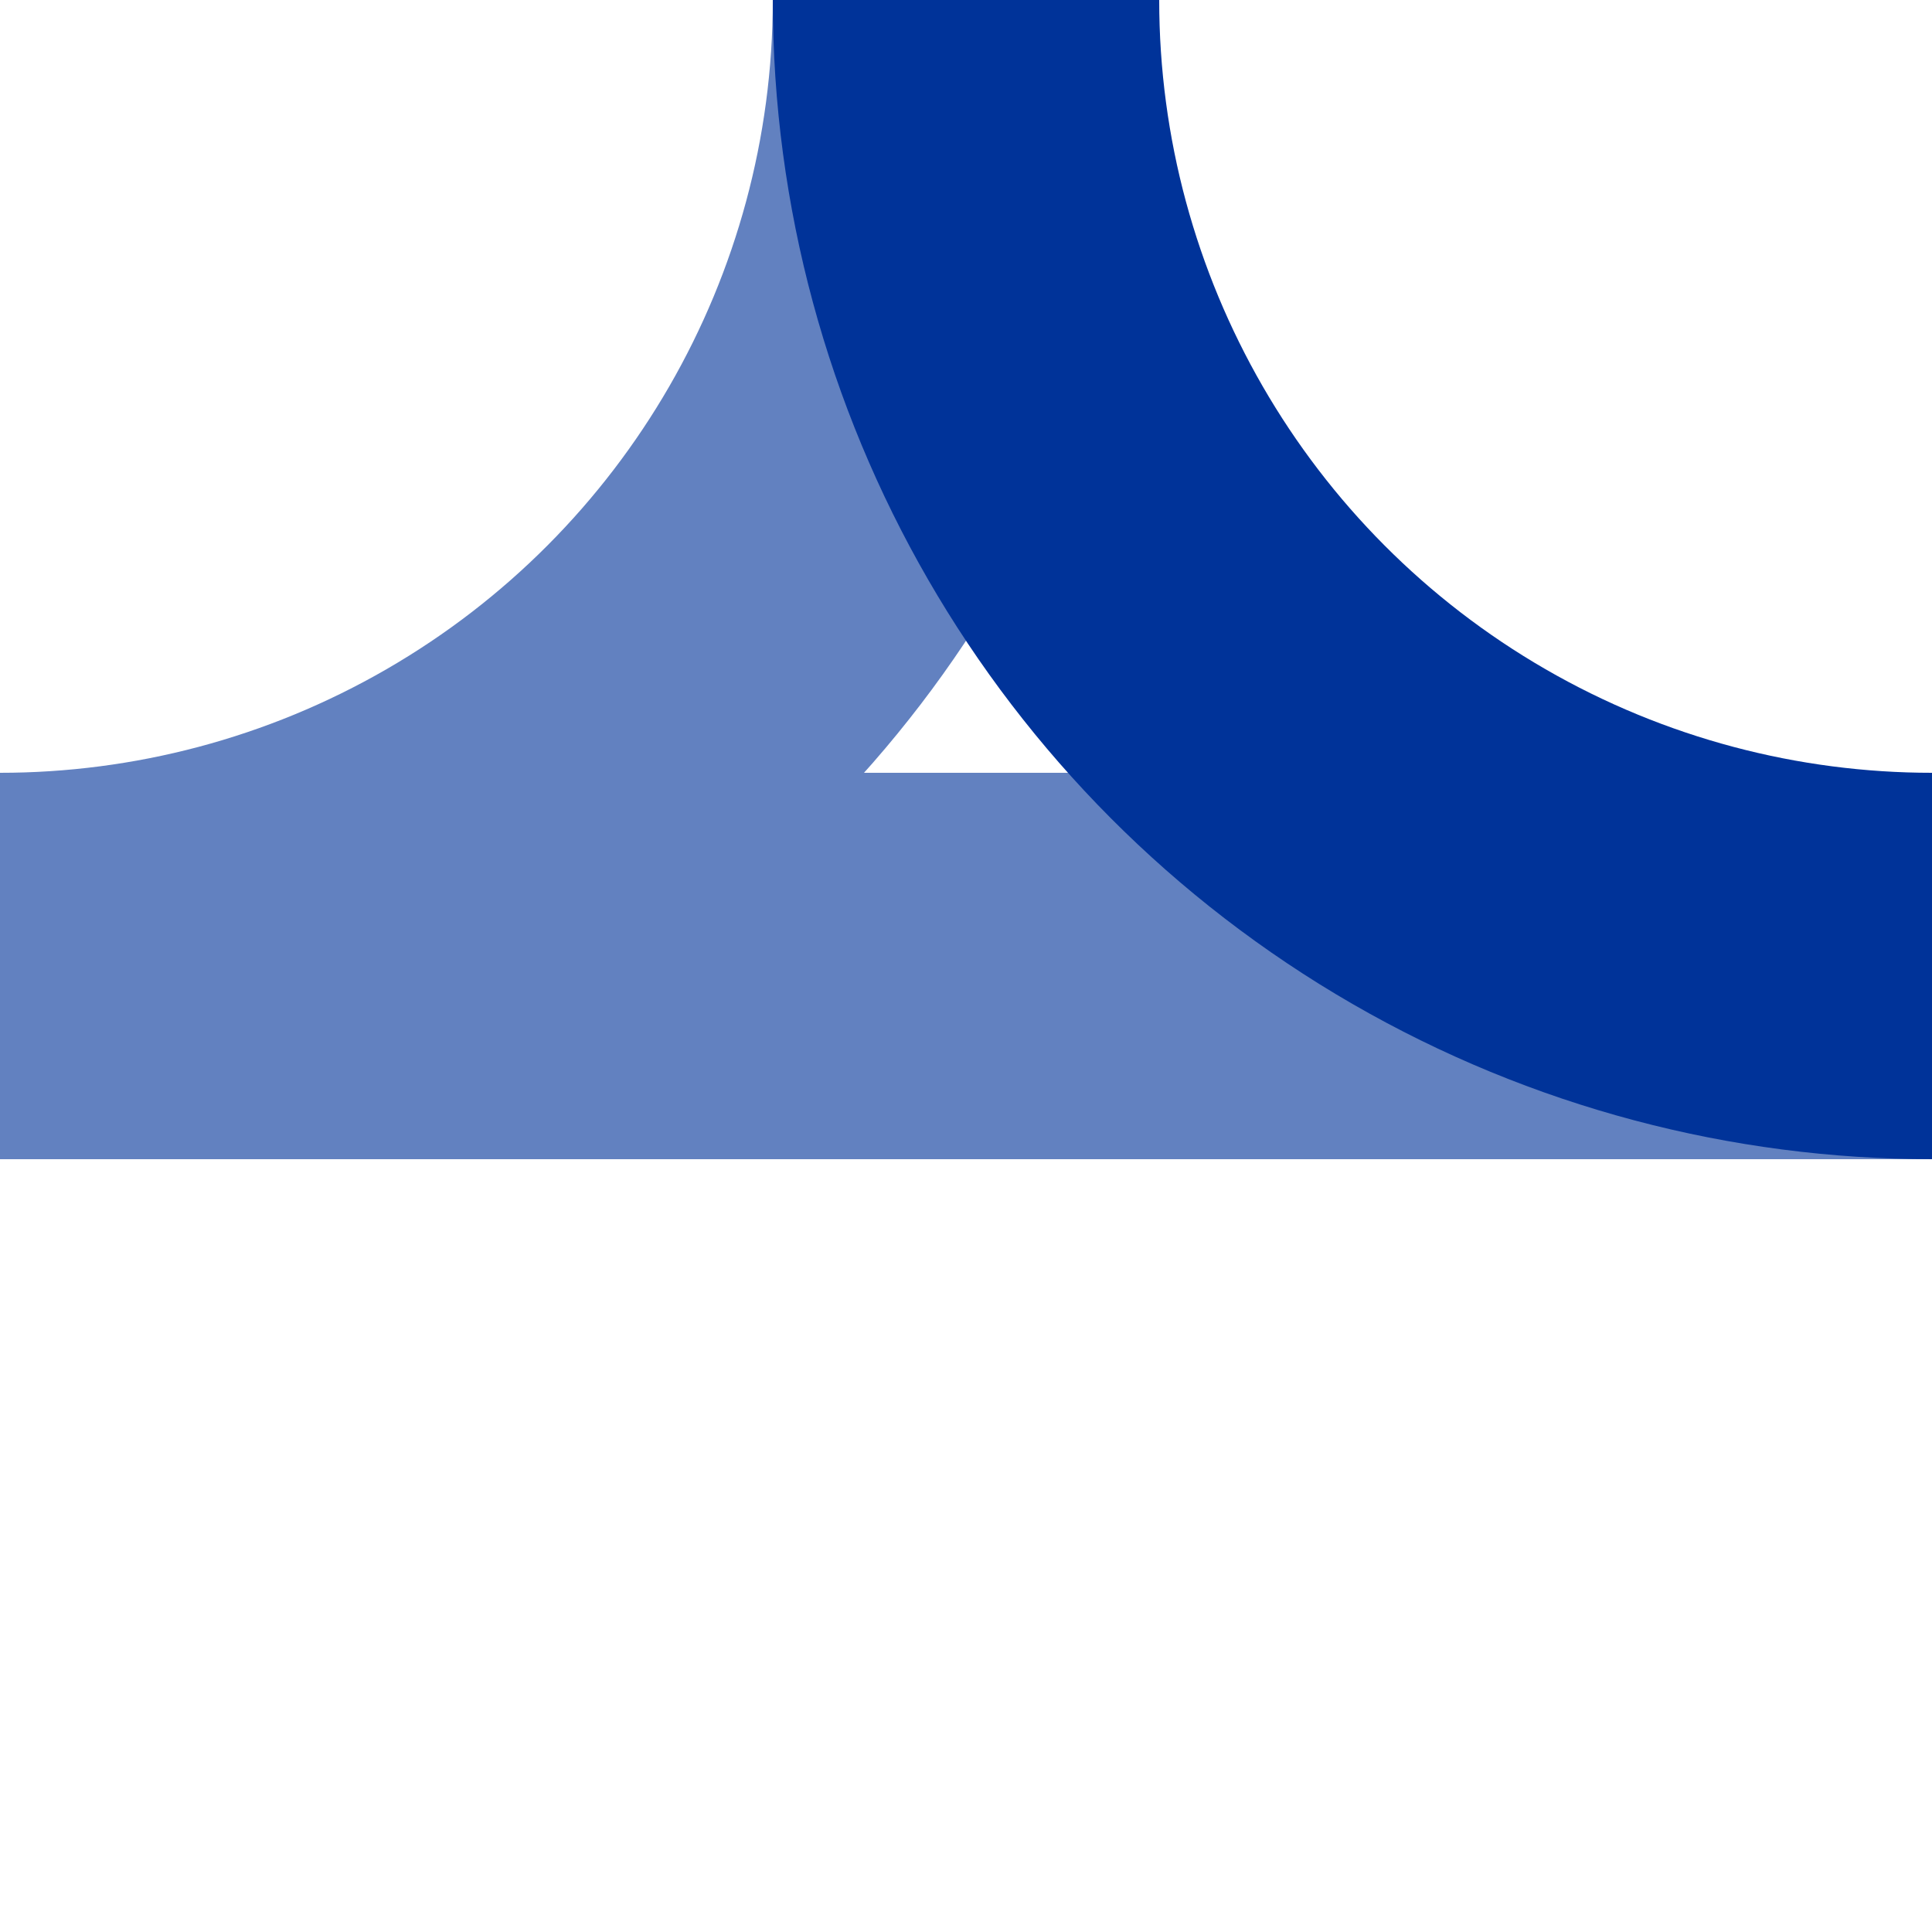 <?xml version="1.0" encoding="iso-8859-1"?>
<!DOCTYPE svg PUBLIC "-//W3C//DTD SVG 1.1//EN" "http://www.w3.org/Graphics/SVG/1.1/DTD/svg11.dtd">
<!-- created by axpde for Wikipedia -->
<svg xmlns="http://www.w3.org/2000/svg"
	width="500" height="500" viewBox="0 0 500 500">
<title>BSicon Abzweig</title>

<g stroke="#6281c0" stroke-width="100" fill="none">
 <path d="M 0,250 H 500" />
 <circle cx="0" cy="0" r="250" />
 <circle cx="500" cy="0" r="250" stroke="#003399" />
</g>
</svg>

